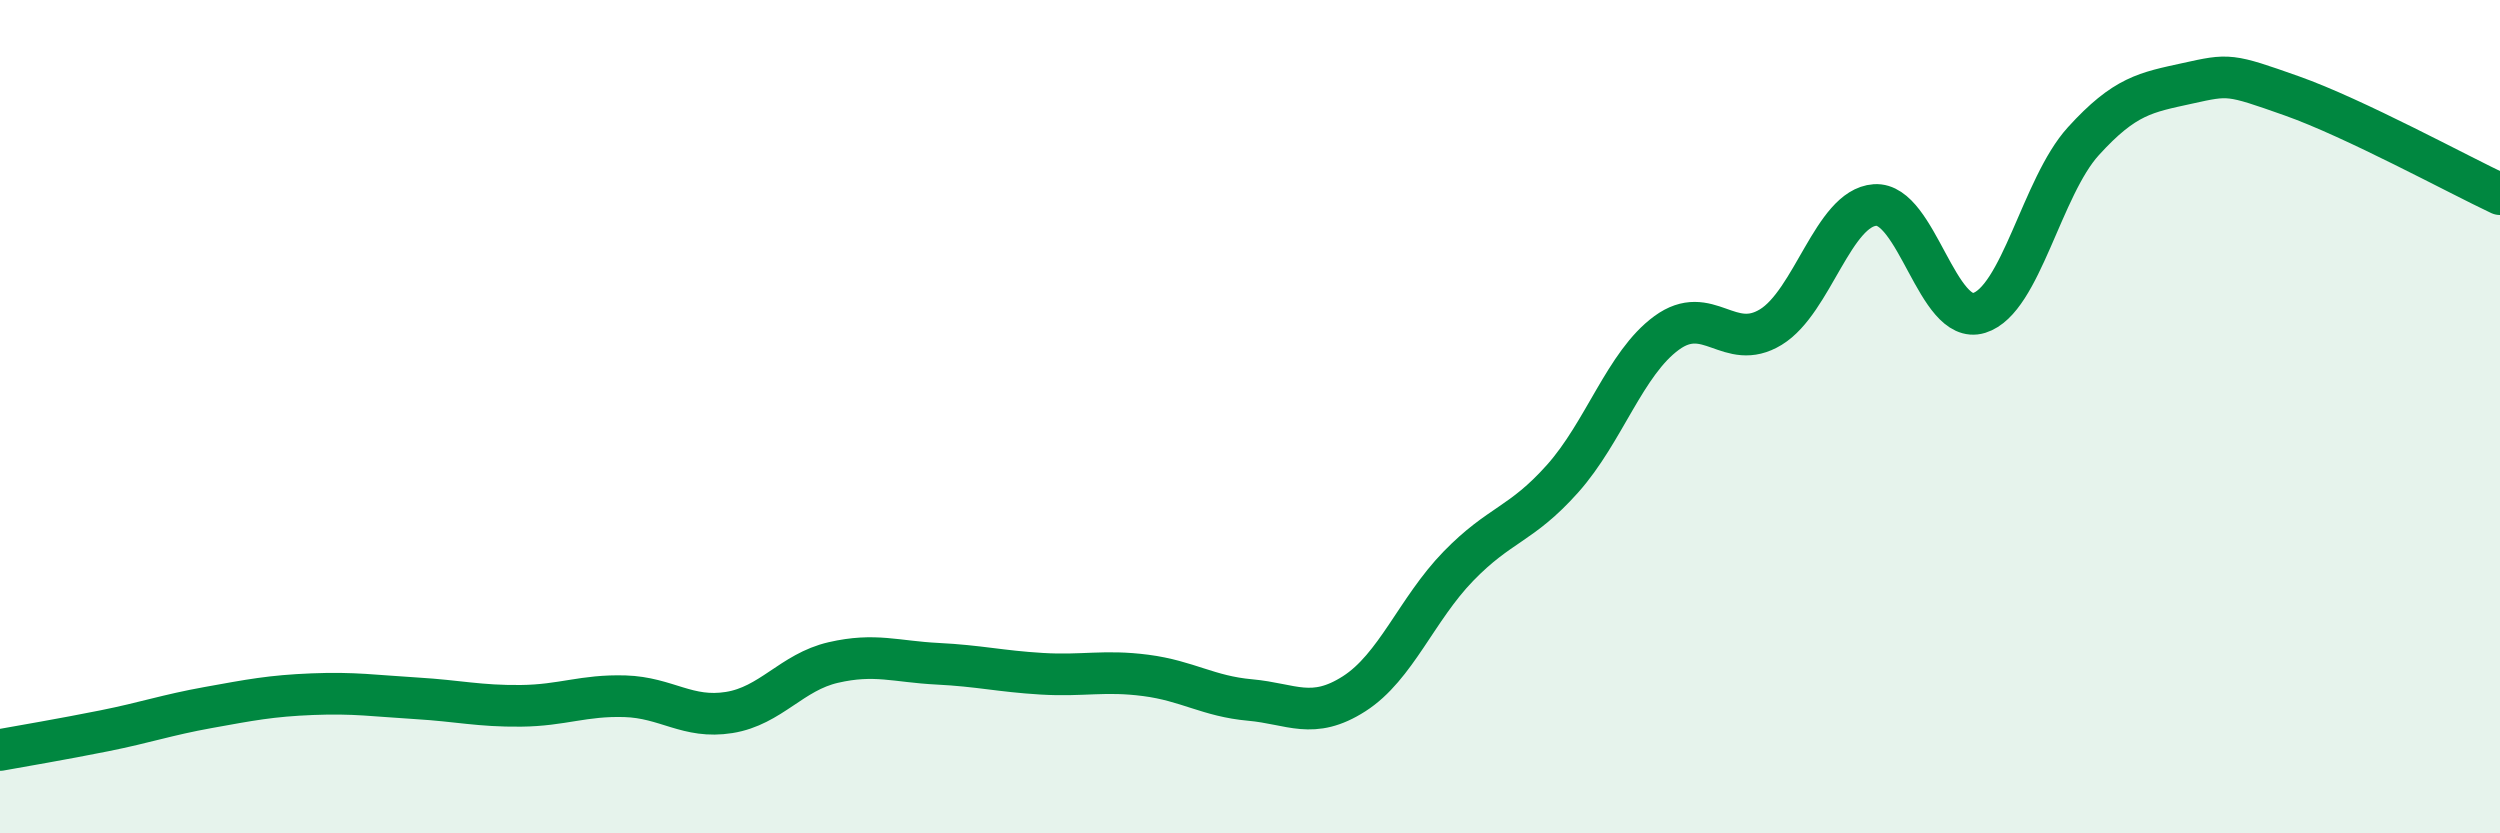 
    <svg width="60" height="20" viewBox="0 0 60 20" xmlns="http://www.w3.org/2000/svg">
      <path
        d="M 0,18 C 0.5,17.91 1.5,17.74 2.5,17.54 C 3.5,17.34 4,17.16 5,16.98 C 6,16.8 6.5,16.7 7.5,16.66 C 8.5,16.62 9,16.7 10,16.76 C 11,16.82 11.5,16.95 12.5,16.94 C 13.5,16.93 14,16.68 15,16.71 C 16,16.74 16.5,17.26 17.5,17.1 C 18.5,16.94 19,16.13 20,15.9 C 21,15.67 21.5,15.88 22.5,15.93 C 23.5,15.98 24,16.11 25,16.17 C 26,16.23 26.5,16.08 27.5,16.21 C 28.5,16.34 29,16.71 30,16.8 C 31,16.89 31.5,17.29 32.5,16.65 C 33.5,16.01 34,14.62 35,13.59 C 36,12.56 36.5,12.61 37.5,11.49 C 38.5,10.37 39,8.72 40,7.99 C 41,7.26 41.5,8.46 42.5,7.85 C 43.5,7.24 44,4.99 45,4.92 C 46,4.85 46.5,7.82 47.5,7.51 C 48.5,7.2 49,4.49 50,3.39 C 51,2.29 51.5,2.22 52.5,2 C 53.5,1.78 53.5,1.77 55,2.3 C 56.5,2.83 59,4.19 60,4.66L60 20L0 20Z"
        fill="#008740"
        opacity="0.1"
        stroke-linecap="round"
        stroke-linejoin="round"
      />
      <path
        d="M 0,18 C 0.5,17.91 1.5,17.74 2.5,17.54 C 3.5,17.34 4,17.16 5,16.98 C 6,16.8 6.5,16.7 7.5,16.66 C 8.5,16.62 9,16.7 10,16.76 C 11,16.82 11.5,16.95 12.5,16.94 C 13.5,16.93 14,16.68 15,16.71 C 16,16.74 16.5,17.26 17.5,17.1 C 18.5,16.94 19,16.13 20,15.9 C 21,15.67 21.5,15.88 22.5,15.93 C 23.5,15.98 24,16.11 25,16.17 C 26,16.23 26.5,16.08 27.5,16.21 C 28.5,16.34 29,16.71 30,16.8 C 31,16.89 31.5,17.29 32.5,16.65 C 33.5,16.01 34,14.62 35,13.59 C 36,12.56 36.5,12.61 37.5,11.49 C 38.5,10.37 39,8.72 40,7.99 C 41,7.26 41.5,8.46 42.5,7.85 C 43.5,7.24 44,4.99 45,4.92 C 46,4.85 46.5,7.82 47.5,7.51 C 48.5,7.2 49,4.49 50,3.39 C 51,2.29 51.5,2.22 52.5,2 C 53.5,1.78 53.5,1.77 55,2.3 C 56.5,2.83 59,4.19 60,4.66"
        stroke="#008740"
        stroke-width="1"
        fill="none"
        stroke-linecap="round"
        stroke-linejoin="round"
      />
    </svg>
  